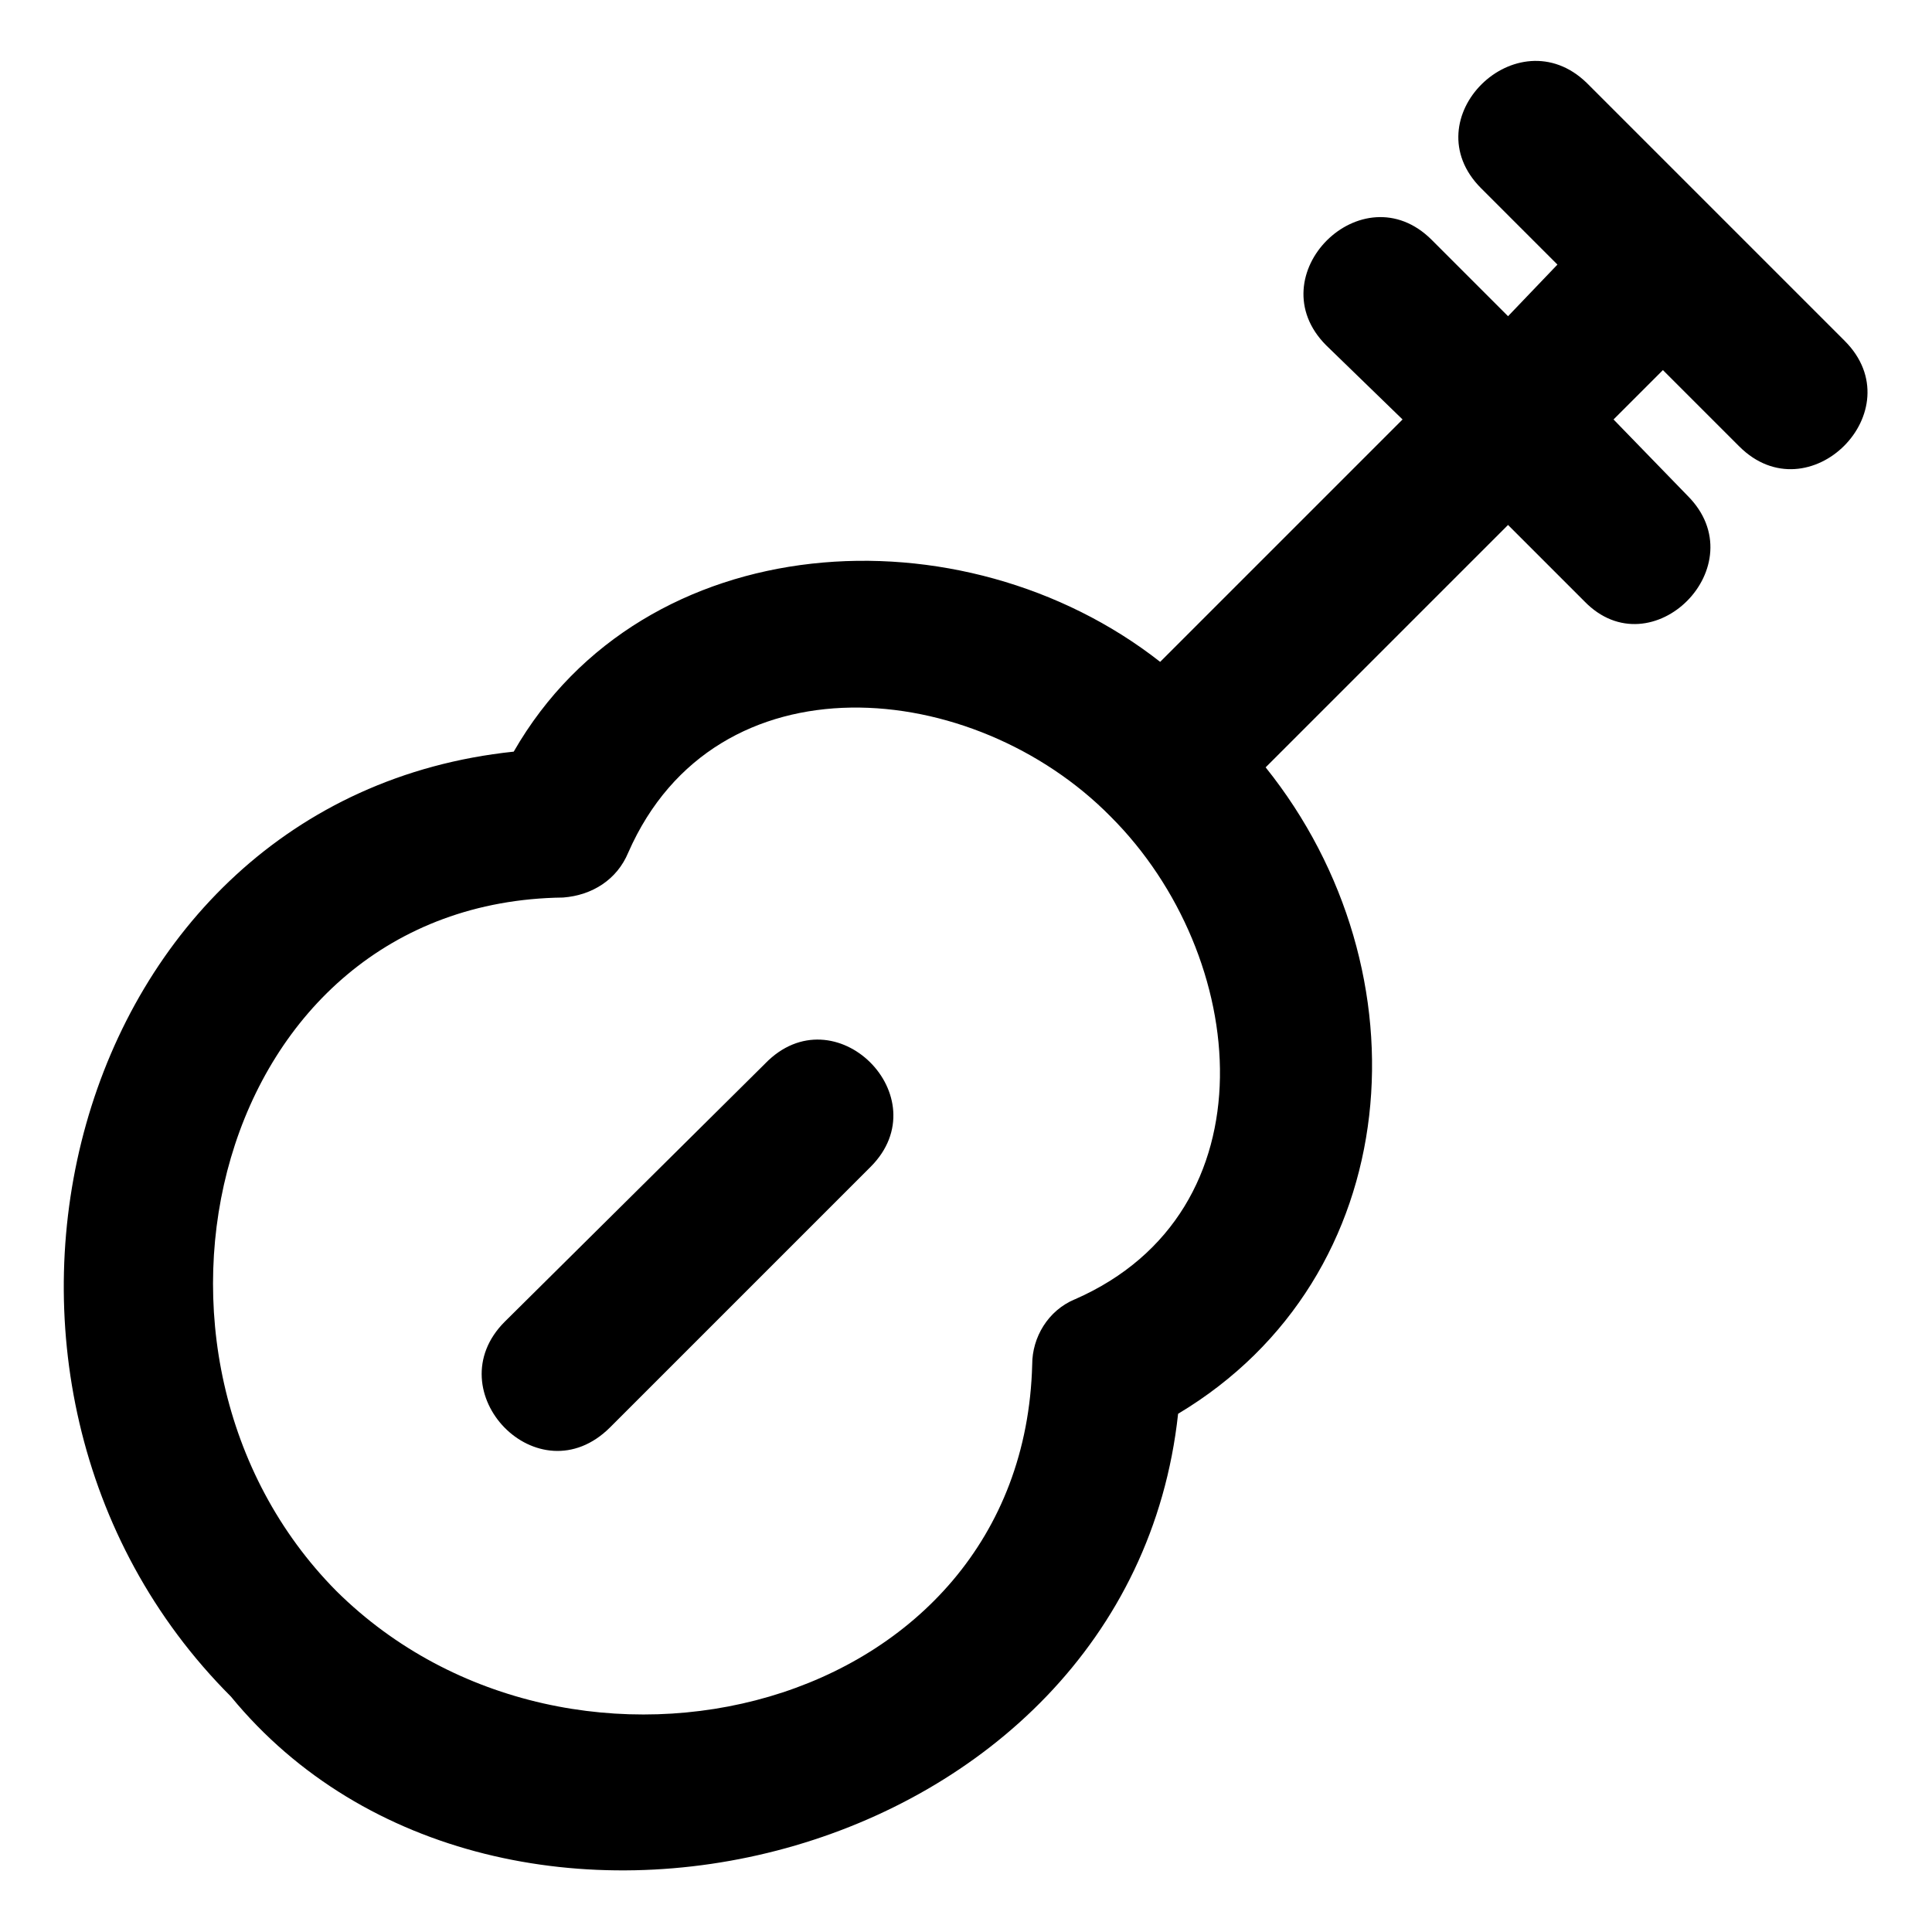<?xml version="1.0" encoding="UTF-8"?>
<!-- Uploaded to: SVG Repo, www.svgrepo.com, Generator: SVG Repo Mixer Tools -->
<svg fill="#000000" width="800px" height="800px" version="1.1" viewBox="144 144 512 512" xmlns="http://www.w3.org/2000/svg">
 <path d="m632.87 234.34-68.402-68.402c-18.438-17.844-46.395 9.516-27.957 27.957l20.223 20.223-13.086 13.68-20.223-20.223c-18.438-18.438-46.395 9.516-27.957 27.957l20.223 19.629-64.238 64.238c-52.344-41.043-136.81-36.285-171.31 23.793-118.96 12.492-158.22 167.14-74.945 250.42 70.781 86.25 237.93 45.801 251.01-74.945 60.672-36.285 66.621-117.18 23.199-171.31l64.238-64.238 20.223 20.223c17.844 18.438 45.801-9.516 27.363-27.957l-19.629-20.223 13.086-13.086 20.223 20.223c18.438 18.438 46.395-9.516 27.957-27.957zm-286.11 191.53-69 68.402c-18.438 18.438 8.922 46.992 27.957 27.957l69-69c18.438-18.438-9.516-46.395-27.957-27.363zm82.086 62.457c-7.137 2.973-11.301 10.113-11.301 17.25-2.379 92.793-121.94 121.94-184.39 60.078-61.859-62.457-32.715-182.61 60.078-183.8 7.734-0.594 14.277-4.758 17.25-11.895 23.199-52.938 91.602-46.395 127.89-9.516 36.879 36.879 43.422 104.69-9.516 127.89z" fill-rule="evenodd"/>
</svg>